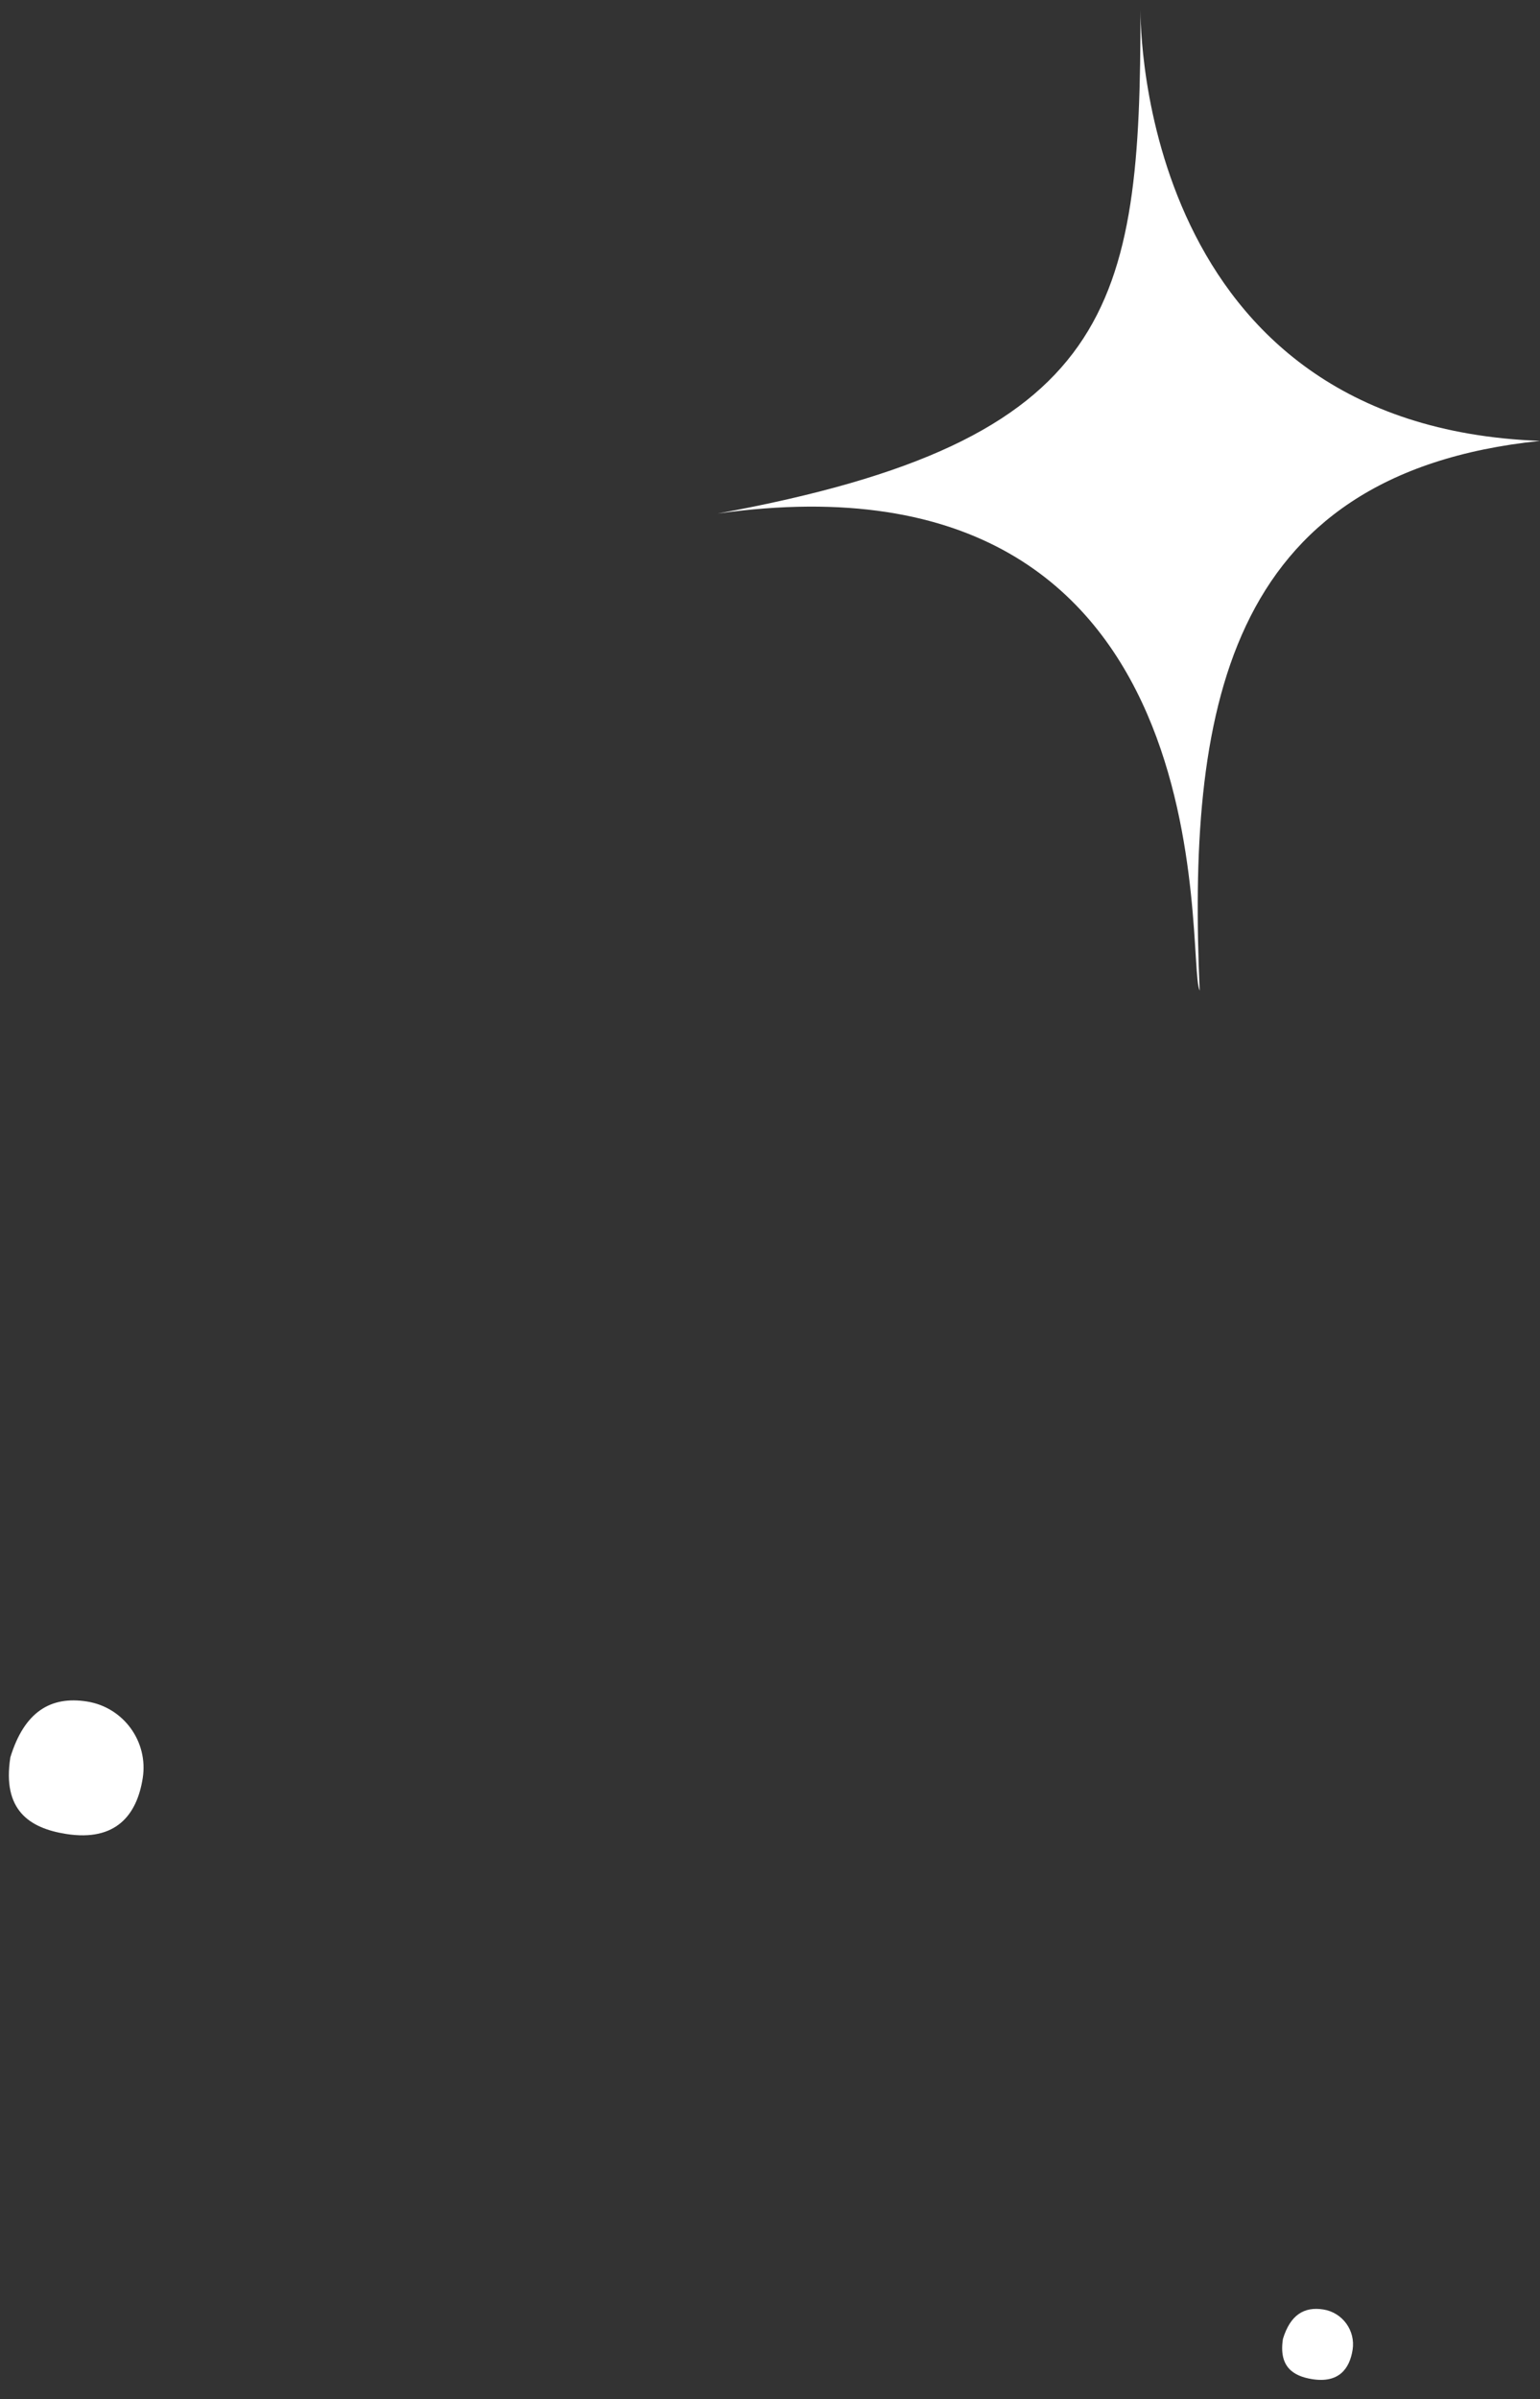 <svg xmlns="http://www.w3.org/2000/svg" width="88" height="137" viewBox="0 0 88 137" fill="none"><rect x="0" y="0" width="88" height="137" fill="#333333" stroke="none"/><path d="M88 25.178C65.171 24.33 65.171 1.421 65.171 0.572C65.171 17.542 63.742 25.178 41 29.329C70.564 25.178 67.707 54.875 68.553 56.572C67.876 40.96 69.806 27.058 88 25.178Z" fill="white"></path><path d="M8.156 101.544C7.827 103.633 6.634 105.18 3.779 104.731C1.69 104.402 0.116 103.379 0.592 100.354C1.387 97.766 2.881 96.838 4.969 97.167C7.058 97.496 8.485 99.456 8.156 101.544Z" fill="white"></path><path d="M77.292 134.189C77.119 135.288 76.491 136.102 74.989 135.866C73.889 135.693 73.061 135.154 73.312 133.562C73.73 132.2 74.516 131.712 75.615 131.885C76.714 132.058 77.465 133.09 77.292 134.189Z" fill="white"></path></svg>